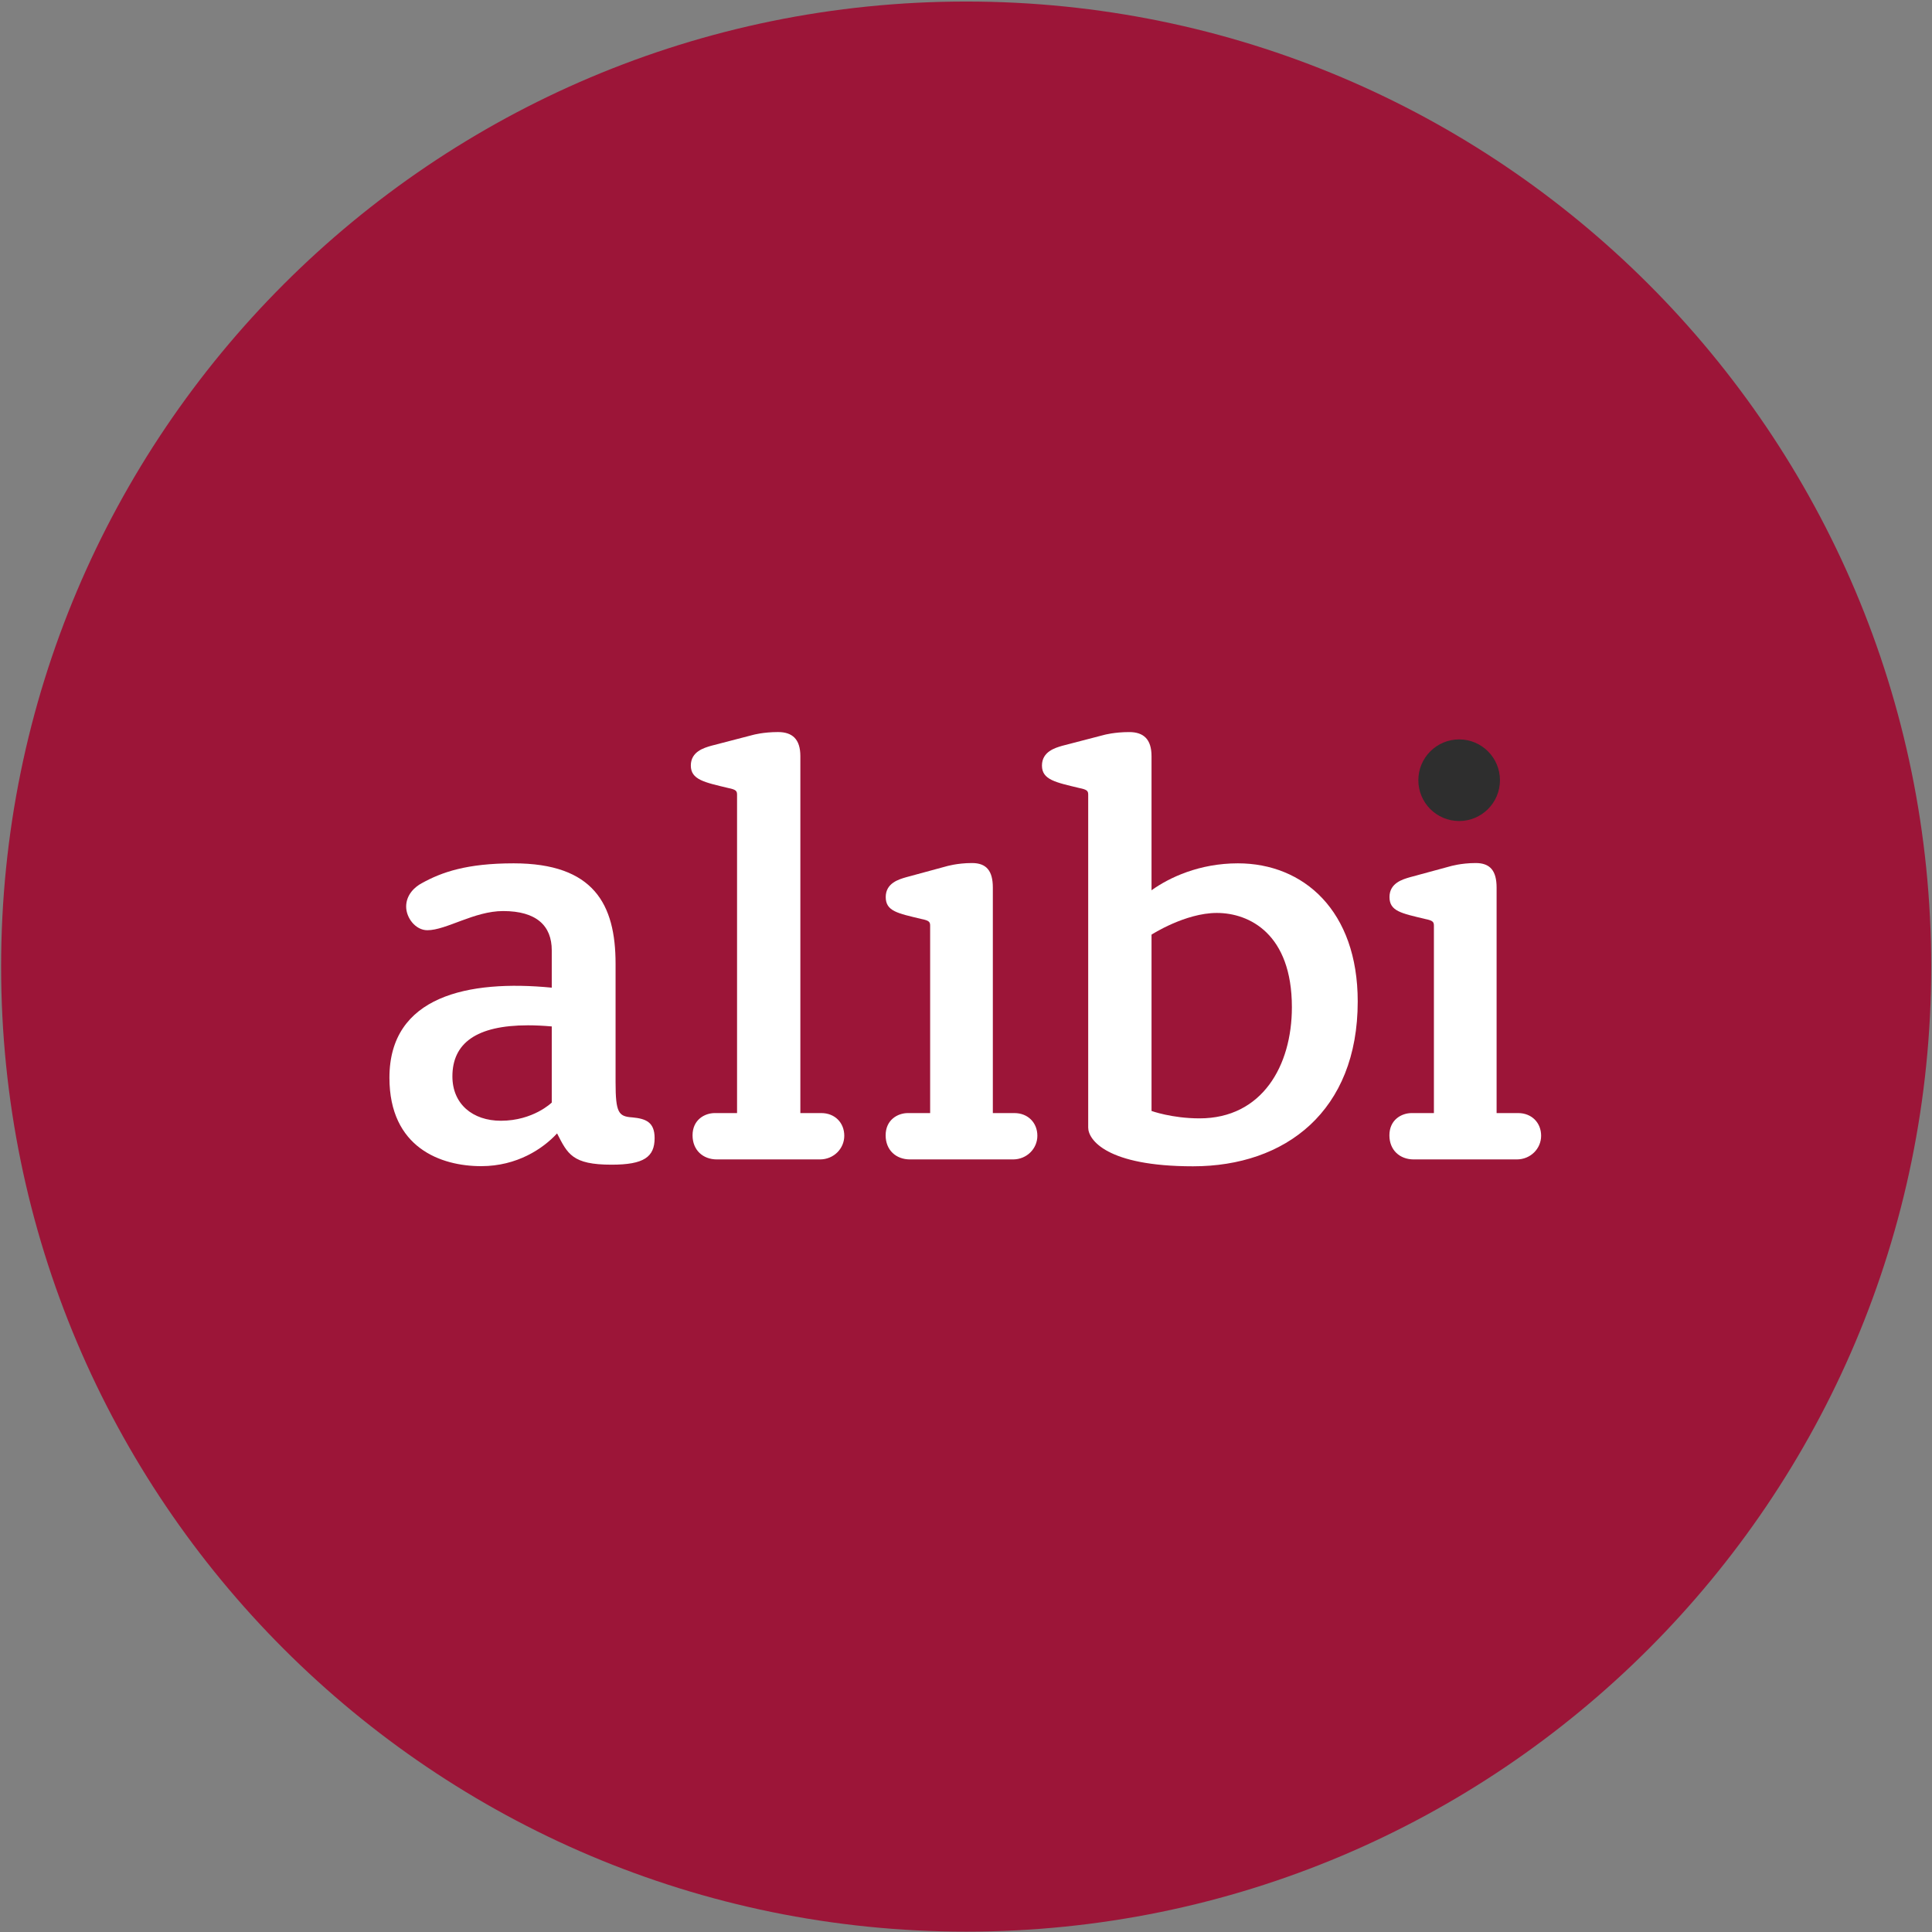 <?xml version="1.0" encoding="UTF-8" standalone="no"?>
<!-- Created with Inkscape (http://www.inkscape.org/) -->

<svg
   xmlns:dc="http://purl.org/dc/elements/1.1/"
   xmlns:cc="http://creativecommons.org/ns#"
   xmlns:rdf="http://www.w3.org/1999/02/22-rdf-syntax-ns#"
   xmlns:svg="http://www.w3.org/2000/svg"
   xmlns="http://www.w3.org/2000/svg"
   xmlns:sodipodi="http://sodipodi.sourceforge.net/DTD/sodipodi-0.dtd"
   xmlns:inkscape="http://www.inkscape.org/namespaces/inkscape"
   width="1000"
   height="1000"
   id="svg2"
   version="1.1"
   inkscape:version="0.48.5 r10040"
   sodipodi:docname="Alibi.svg">
  <rect width="100%" height="100%" fill="#808080" stroke="none"/>
  <defs
     id="defs4" />
  <sodipodi:namedview
     id="base"
     pagecolor="#ffffff"
     bordercolor="#666666"
     borderopacity="1.0"
     inkscape:pageopacity="0.0"
     inkscape:pageshadow="2"
     inkscape:zoom="0.10144043"
     inkscape:cx="-651.59161"
     inkscape:cy="914.10527"
     inkscape:document-units="px"
     inkscape:current-layer="layer1"
     showgrid="false"
     fit-margin-left="0.5"
     fit-margin-bottom="0.5"
     fit-margin-top="0.5"
     fit-margin-right="0.5"
     inkscape:window-width="1920"
     inkscape:window-height="1028"
     inkscape:window-x="-8"
     inkscape:window-y="-8"
     inkscape:window-maximized="1"
     showguides="true"
     inkscape:guide-bbox="true">
    <inkscape:grid
       type="xygrid"
       id="grid2996"
       empspacing="5"
       visible="true"
       enabled="true"
       snapvisiblegridlinesonly="true"
       originx="-17.5px"
       originy="2143.526px" />
  </sodipodi:namedview>
  <g
     inkscape:label="Layer 1"
     inkscape:groupmode="layer"
     id="layer1"
     transform="translate(-17.5,-2195.888)">
    <path
       sodipodi:type="arc"
       style="fill:#9c1538;fill-opacity:1;fill-rule:evenodd;stroke:none"
       id="path3111"
       sodipodi:cx="192.5"
       sodipodi:cy="695.15295"
       sodipodi:rx="14"
       sodipodi:ry="14"
       d="m 206.5,695.153 c 0,7.732 -6.268,14 -14,14 -7.732,0 -14,-6.268 -14,-14 0,-7.732 6.268,-14 14,-14 7.732,0 14,6.268 14,14 z"
       transform="matrix(35.679,0,0,35.679,-6350.625,-22106.176)" />
    <path
       style="fill:#ffffff;stroke:none"
       d="m 283.315,2642.749 c -24.238,0 -37.259,4.596 -47.442,10.249 -3.627,1.887 -8.149,5.979 -8.149,12.132 0,5.869 4.858,12.241 10.973,12.241 9.811,0 24.226,-9.923 39.221,-9.923 17.347,0 25.17,7.688 25.17,20.317 l 0,19.339 c -43.189,-4.216 -84.02,4.309 -84.02,46.609 0,36.267 26.666,45.776 47.479,45.776 18.586,0 32.01,-9.038 39.294,-16.949 5.452,10.596 7.802,16.188 28.212,16.188 16.686,0 22.273,-3.96 22.273,-13.762 0,-8.348 -4.645,-10.062 -11.553,-10.72 -7.107,-0.469 -8.656,-2.344 -8.656,-18.216 l 0,-61.313 c 0,-30.751 -11.245,-51.969 -52.802,-51.969 z m 7.424,83.839 c 3.82,0 7.935,0.199 12.35,0.579 l 0,39.403 c 0,0 -9.535,9.416 -26.329,9.416 -14.584,0 -25.097,-8.628 -25.097,-22.96 0,-17.132 12.337,-26.424 39.077,-26.438 z"
       id="path3075"
       inkscape:connector-curvature="0" />
    <path
       style="fill:#ffffff;stroke:none"
       d="m 475.907,2783.531 c 0,-8.024 6.236,-11.519 11.535,-11.519 l 11.501,0 0,-97 c 0,-1.929 -0.535,-2.659 -4.55,-3.464 -12.323,-2.954 -18.441,-4.024 -18.441,-11.359 0,-7.258 6.886,-9.168 10.484,-10.225 l 20.813,-5.652 c 0,0 5.655,-1.717 13.336,-1.717 7.43,0 10.808,3.948 10.808,12.716 l 0,116.701 11.144,0 c 7.021,0 11.902,4.984 11.902,11.743 0,6.676 -5.462,12.246 -12.616,12.246 l -53.309,0 c -7.247,0 -12.606,-4.828 -12.606,-12.47 z"
       id="path3082"
       inkscape:connector-curvature="0"
       sodipodi:nodetypes="cccccccccccccccc" />
    <path
       sodipodi:nodetypes="cccccccccccccccc"
       inkscape:connector-curvature="0"
       id="path3086"
       d="m 375.962,2783.531 c 0,-8.024 6.236,-11.519 11.535,-11.519 l 11.501,0 0,-164.783 c 0,-1.929 -0.535,-2.659 -4.55,-3.464 -12.323,-2.954 -19.377,-4.292 -19.377,-11.626 0,-7.258 6.886,-9.168 10.484,-10.225 l 21.749,-5.652 c 0,0 5.214,-1.465 12.895,-1.465 7.43,0 11.564,3.696 11.564,12.464 l 0,184.751 10.829,0 c 7.021,0 11.902,4.984 11.902,11.743 0,6.676 -5.462,12.246 -12.616,12.246 l -53.309,0 c -7.247,0 -12.606,-4.828 -12.606,-12.47 z"
       style="fill:#ffffff;stroke:none" />
    <path
       sodipodi:nodetypes="cccccccccccccccc"
       inkscape:connector-curvature="0"
       id="path3088"
       d="m 736.653,2783.531 c 0,-8.024 6.236,-11.519 11.535,-11.519 l 11.501,0 0,-97 c 0,-1.929 -0.535,-2.659 -4.55,-3.464 -12.323,-2.954 -18.441,-4.024 -18.441,-11.359 0,-7.258 6.886,-9.168 10.484,-10.225 l 20.813,-5.652 c 0,0 5.655,-1.717 13.336,-1.717 7.43,0 10.808,3.948 10.808,12.716 l 0,116.701 11.144,0 c 7.021,0 11.902,4.984 11.902,11.743 0,6.676 -5.462,12.246 -12.616,12.246 l -53.309,0 c -7.247,0 -12.606,-4.828 -12.606,-12.47 z"
       style="fill:#ffffff;stroke:none" />
    <path
       sodipodi:type="arc"
       style="fill:#2e2e2e;fill-opacity:1;fill-rule:evenodd;stroke:none"
       id="path3090"
       sodipodi:cx="843.25"
       sodipodi:cy="1028.903"
       sodipodi:rx="17.75"
       sodipodi:ry="17.75"
       d="m 861,1028.903 c 0,9.803 -7.947,17.75 -17.75,17.75 -9.803,0 -17.75,-7.947 -17.75,-17.75 0,-9.803 7.947,-17.75 17.75,-17.75 9.803,0 17.75,7.947 17.75,17.75 z"
       transform="matrix(1.19,0,0,1.19,-230.714,1375.331)" />
    <path
       style="fill:#ffffff;stroke:none"
       d="m 601.976,2574.808 c -7.68,0 -12.929,1.449 -12.929,1.449 l -21.729,5.65 c -3.598,1.058 -10.503,2.991 -10.503,10.249 0,7.334 7.053,8.671 19.375,11.625 4.015,0.805 4.563,1.512 4.563,3.44 l 0,172.314 c 0,6.217 9.478,20.027 54.251,20.027 47.861,0 85.251,-28.548 85.251,-85.324 0,-47.004 -28.049,-71.49 -62.037,-71.49 -19.915,0 -35.518,7.35 -44.69,13.943 l 0,-69.425 c 0,-8.768 -4.123,-12.458 -11.553,-12.458 z m 45.342,93.617 c 16.809,0 38.859,10.801 38.859,48.782 0,30.431 -15.477,57.547 -47.805,57.547 -14.296,0 -24.844,-3.839 -24.844,-3.839 l 0,-91.263 c 0,0 17.368,-11.227 33.789,-11.227 z"
       id="path3083"
       inkscape:connector-curvature="0" />
  </g>
</svg>
